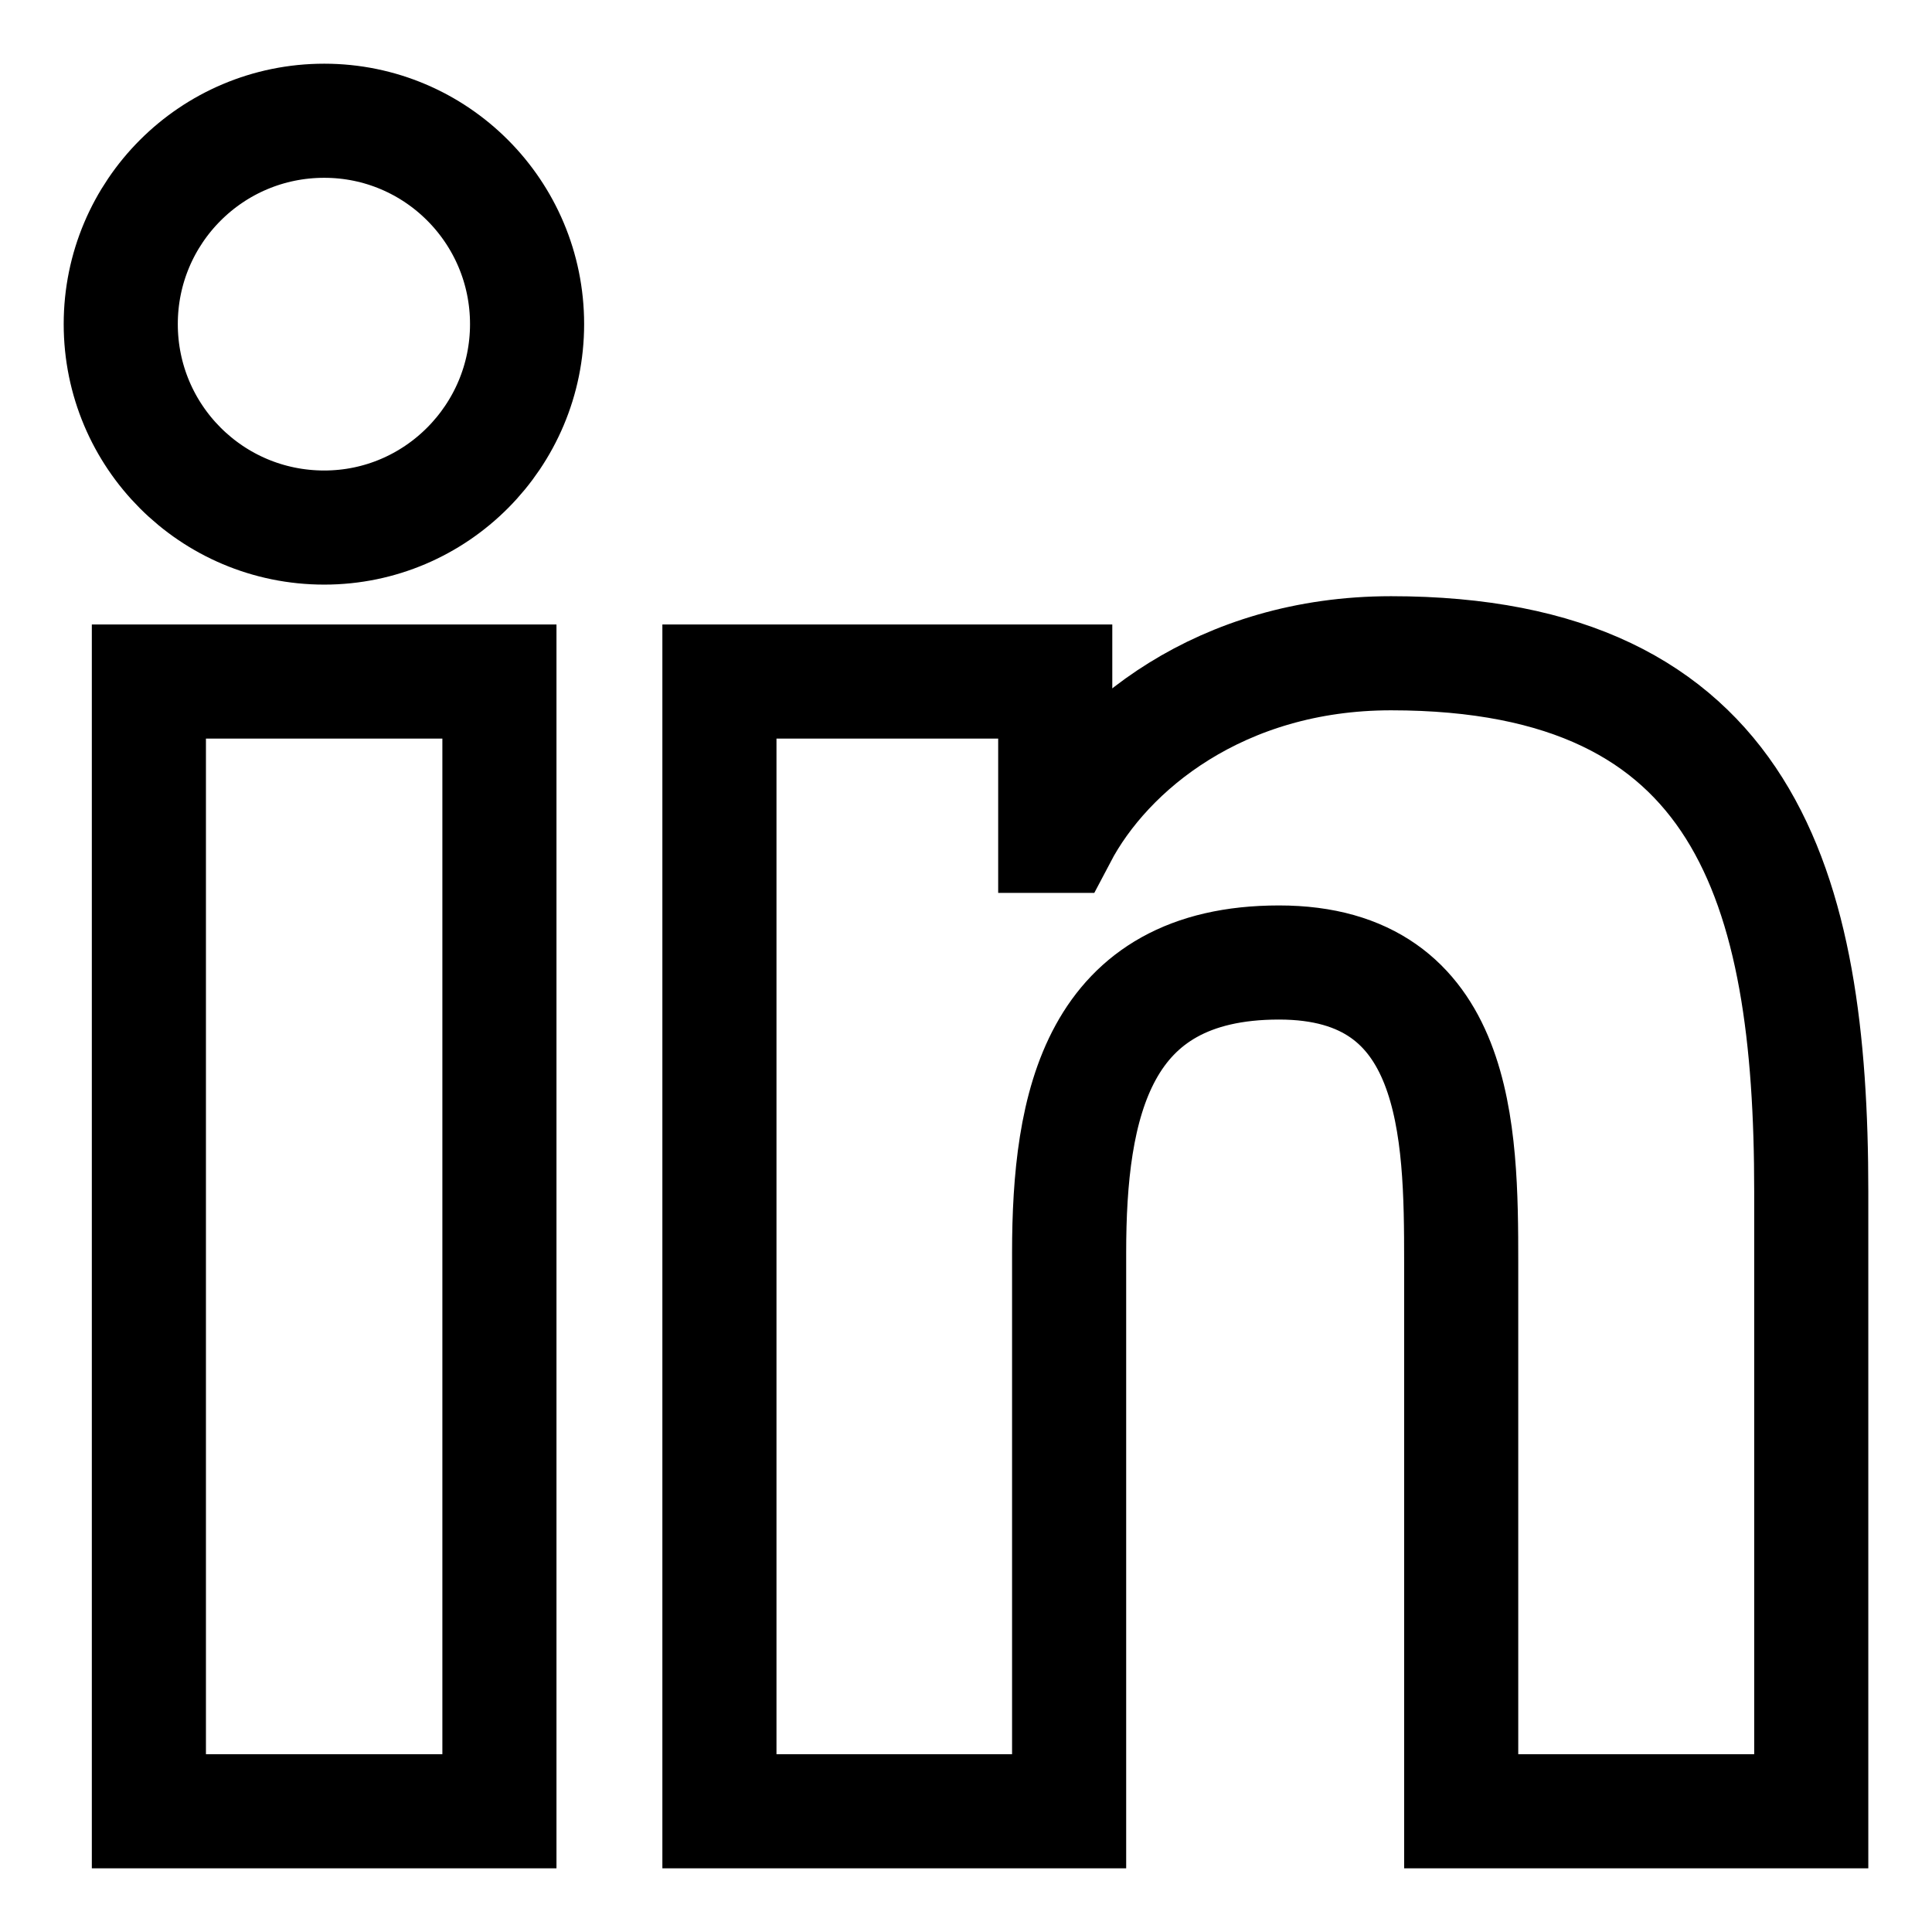 <svg width="16" height="16" viewBox="0 0 16 16" fill="none" xmlns="http://www.w3.org/2000/svg">
<g clip-path="url(#clip0_2307_6934)">
<path d="M4.136 15H1.233V5.644H4.136V15ZM2.685 4.369C1.753 4.369 1 3.615 1 2.684C1 1.754 1.753 1 2.685 1C3.613 1 4.365 1.754 4.365 2.684C4.365 3.611 3.613 4.369 2.685 4.369ZM15 15H12.101V10.452C12.101 9.369 12.082 7.971 10.592 7.971C9.083 7.971 8.854 9.154 8.854 10.375V15H5.958V5.644H8.739V6.922H8.777C9.163 6.187 10.111 5.41 11.52 5.41C14.458 5.41 15 7.347 15 9.866V15Z" stroke="black" stroke-width="0.945"/>
</g>
<defs>
<clipPath id="clip0_2307_6934">
<rect width="16" height="16" fill="white"/>
</clipPath>
</defs>
</svg>
